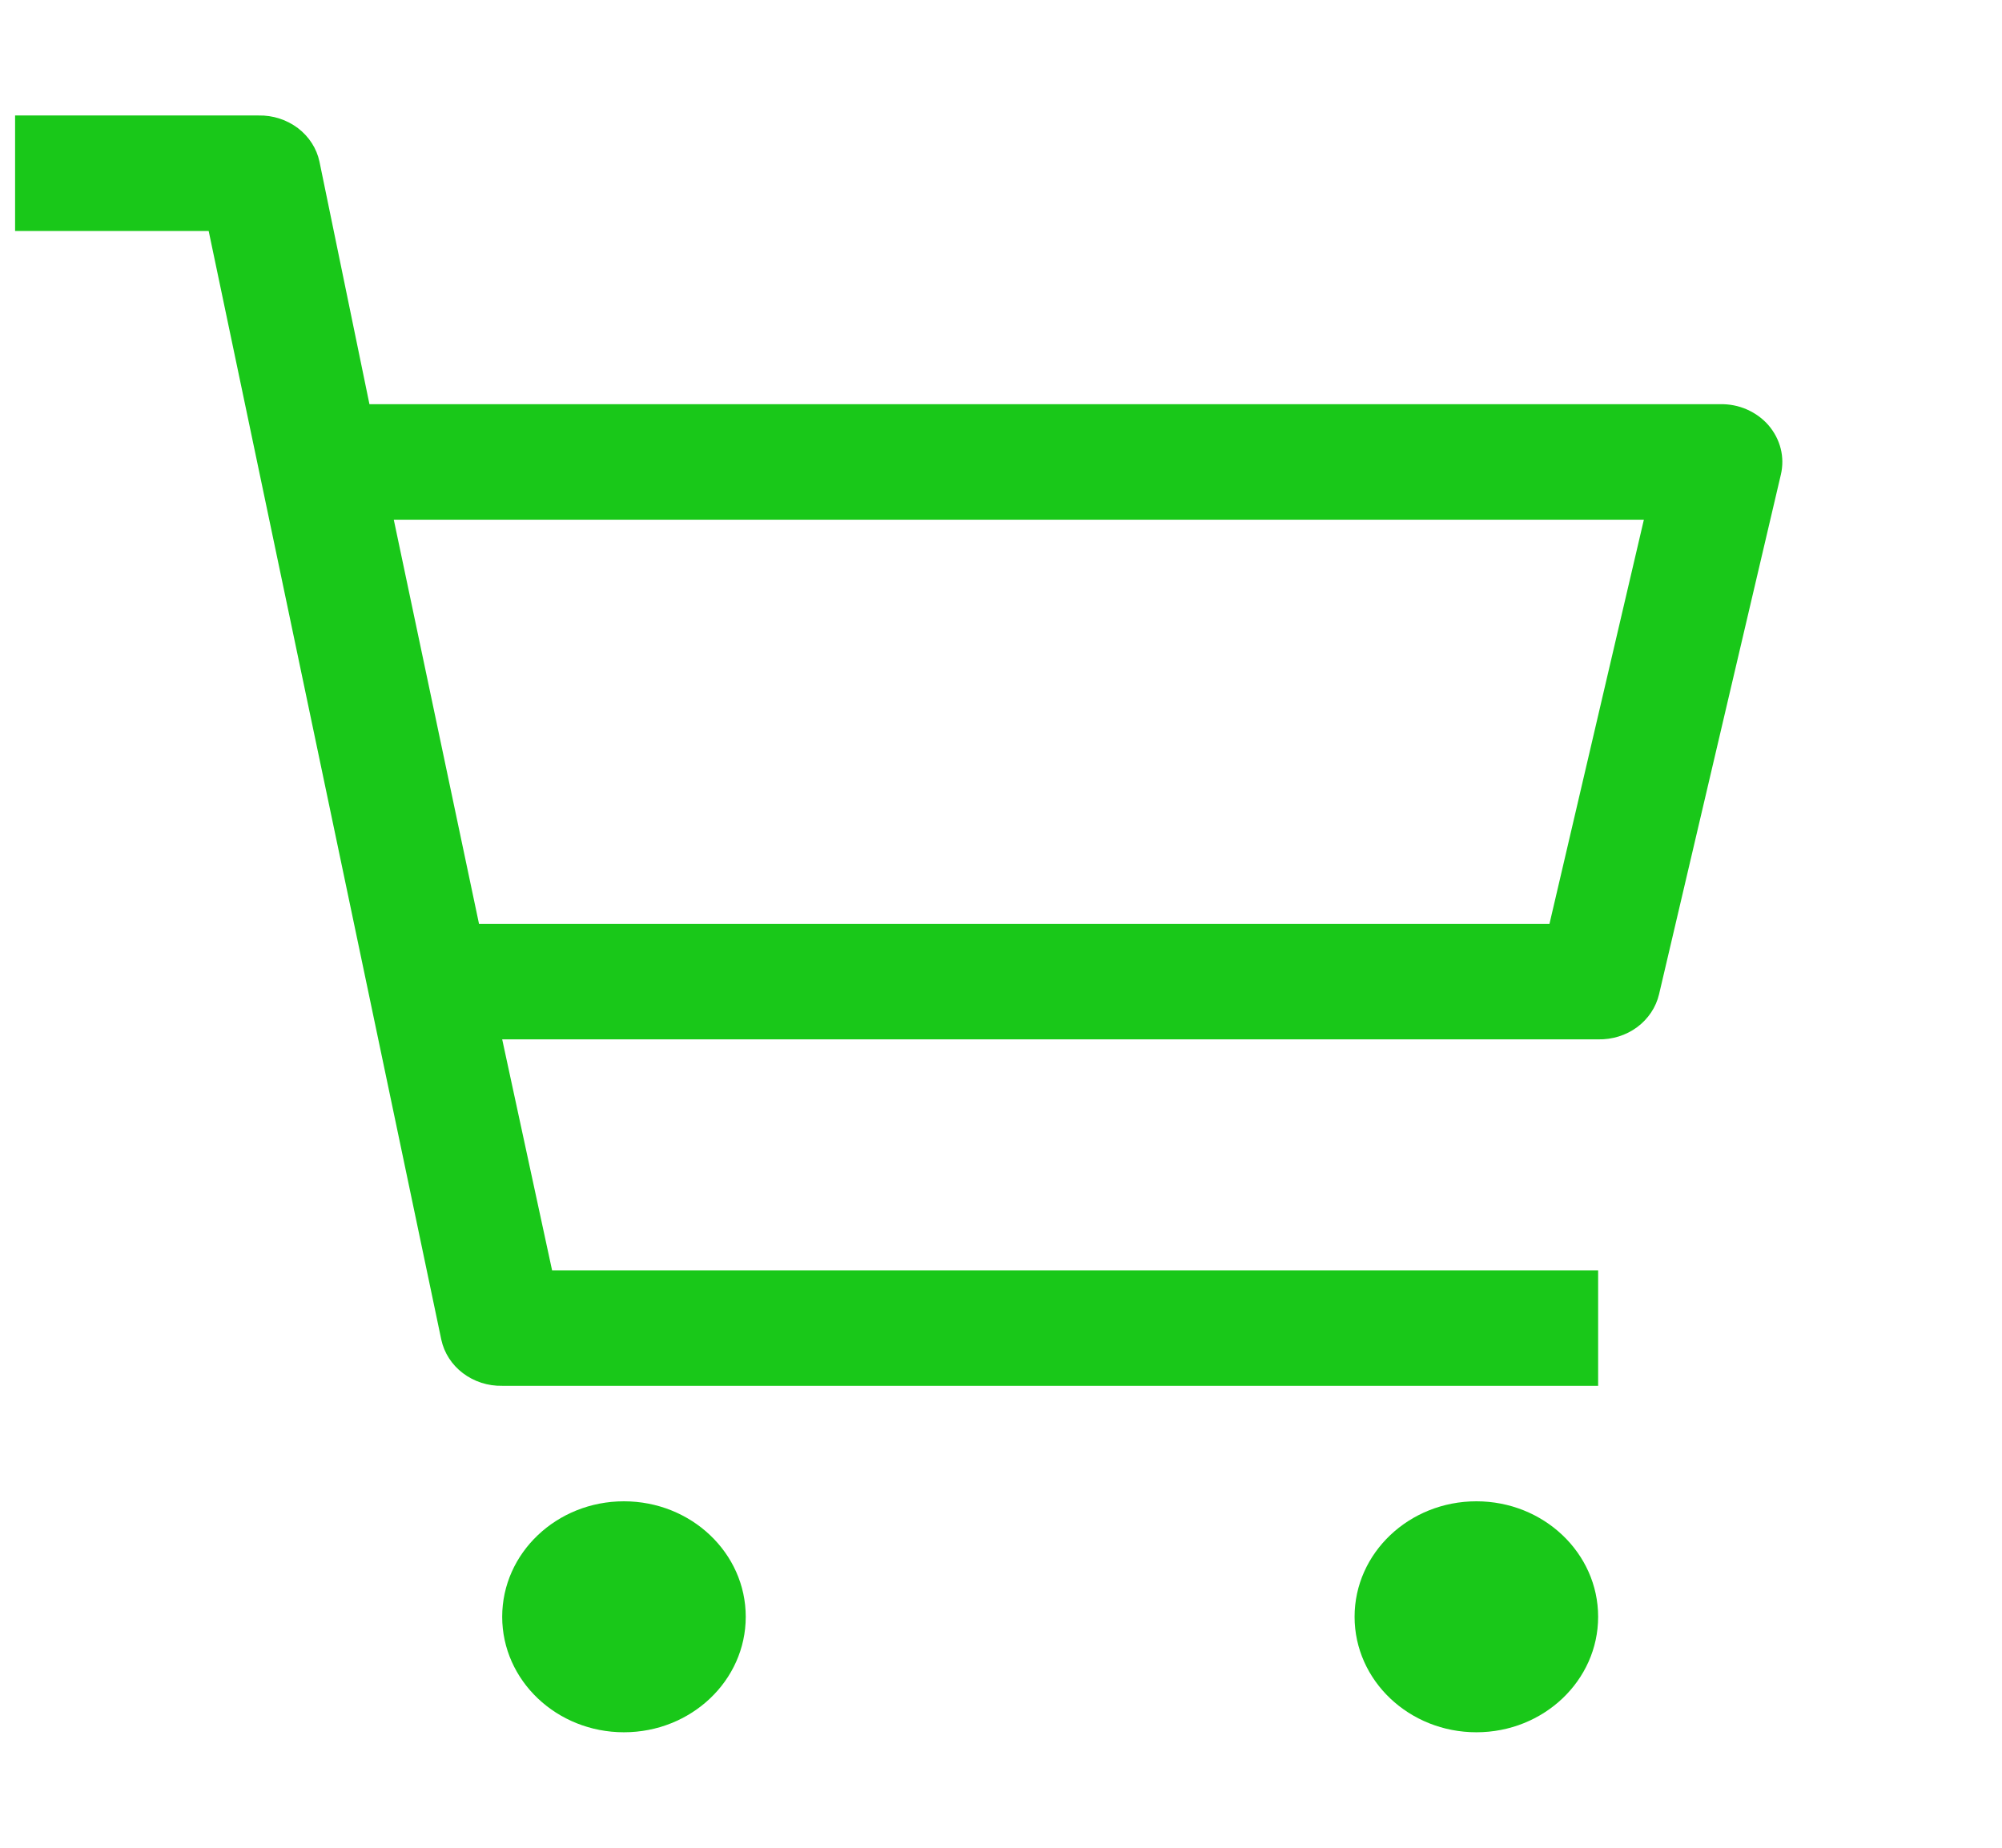<svg width="26" height="24" viewBox="0 0 26 24" fill="none" xmlns="http://www.w3.org/2000/svg">
<path d="M8.103 22.5C8.977 22.5 9.685 21.828 9.685 21C9.685 20.172 8.977 19.5 8.103 19.5C7.23 19.5 6.522 20.172 6.522 21C6.522 21.828 7.23 22.5 8.103 22.5Z" fill="#19C819"/>
<path d="M19.174 22.5C20.047 22.5 20.755 21.828 20.755 21C20.755 20.172 20.047 19.5 19.174 19.5C18.3 19.5 17.592 20.172 17.592 21C17.592 21.828 18.3 22.5 19.174 22.5Z" fill="#19C819"/>
<path d="M22.337 5.25H4.798L4.149 2.1C4.113 1.928 4.013 1.774 3.869 1.664C3.724 1.555 3.544 1.496 3.359 1.5H0.196V3H2.71L5.731 17.4C5.768 17.572 5.867 17.726 6.012 17.836C6.156 17.945 6.337 18.004 6.522 18H20.755V16.5H7.17L6.522 13.5H20.755C20.938 13.504 21.117 13.448 21.261 13.342C21.405 13.235 21.506 13.084 21.546 12.915L23.128 6.165C23.154 6.054 23.154 5.938 23.126 5.827C23.098 5.716 23.044 5.613 22.968 5.524C22.892 5.436 22.795 5.366 22.686 5.318C22.577 5.27 22.457 5.247 22.337 5.25ZM20.123 12H6.221L5.114 6.75H21.349L20.123 12Z" fill="#19C819"/>
</svg>
